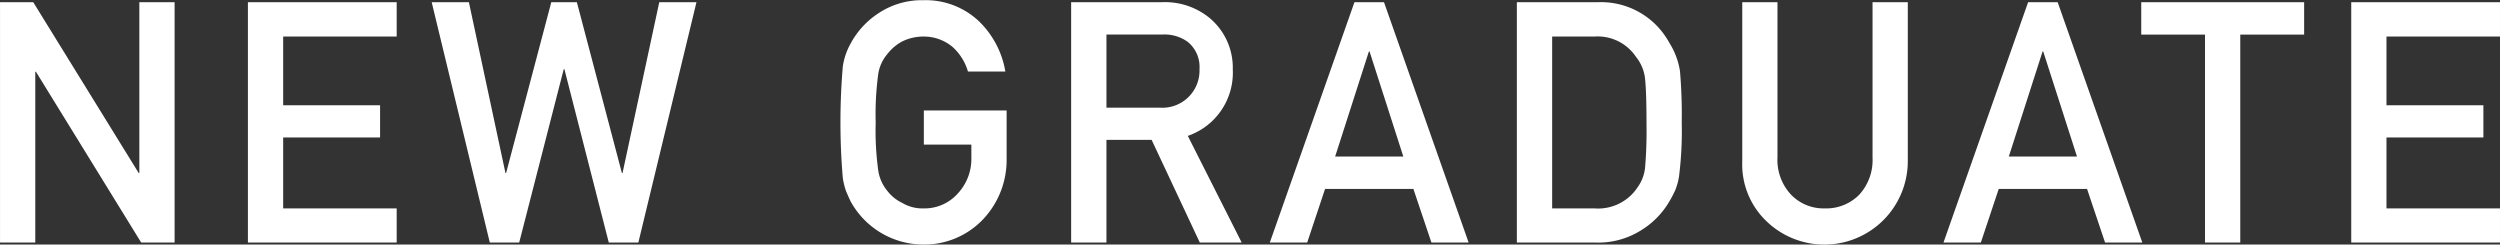 <svg id="requirement_new_title_en.svg" xmlns="http://www.w3.org/2000/svg" width="125.844" height="12.31" viewBox="0 0 125.844 12.31">
  <rect x="0" y="0" width="125.844" height="12.31" fill="#333333" stroke="none"/>
  <defs>
    <style>
      .cls-1 {
        fill: #fff;
        fill-rule: evenodd;
      }
    </style>
  </defs>
  <path id="NEW_GRADUATE" data-name="NEW GRADUATE" class="cls-1" d="M518.781,6415.33h1.673l5.309,8.6h0.032v-8.6h1.775v12.1h-1.681l-5.3-8.6h-0.032v8.6h-1.775v-12.1Zm12.479,0h7.489v1.73h-5.714v3.46h4.878v1.62h-4.878v3.57h5.714v1.72H531.26v-12.1Zm9.251,0h1.873l1.841,8.6h0.032l2.275-8.6h1.287l2.267,8.6h0.032l1.849-8.6h1.873l-2.926,12.1h-1.488l-2.235-8.73h-0.032l-2.243,8.73h-1.479Zm24.774,5.45h4.167v2.46a4.346,4.346,0,0,1-1.205,3.04,4.081,4.081,0,0,1-2.974,1.25,4.185,4.185,0,0,1-3.672-2.17c-0.086-.18-0.164-0.36-0.233-0.52a3.755,3.755,0,0,1-.161-0.65,33.078,33.078,0,0,1,0-5.63,3.335,3.335,0,0,1,.394-1.15,4.155,4.155,0,0,1,1.366-1.5,3.946,3.946,0,0,1,2.306-.68,3.9,3.9,0,0,1,2.765,1.04,4.576,4.576,0,0,1,1.35,2.55h-1.883a2.657,2.657,0,0,0-.789-1.25,2.256,2.256,0,0,0-1.448-.51,2.392,2.392,0,0,0-1.079.25,2.315,2.315,0,0,0-.74.63,2.009,2.009,0,0,0-.459,1,15.058,15.058,0,0,0-.129,2.44,14.594,14.594,0,0,0,.129,2.42,2.075,2.075,0,0,0,.459,1.03,2.021,2.021,0,0,0,.741.6,1.978,1.978,0,0,0,1.079.28,2.235,2.235,0,0,0,1.716-.74,2.56,2.56,0,0,0,.692-1.84v-0.63h-2.392v-1.72Zm9.192-.14h2.693a1.87,1.87,0,0,0,1.991-1.94,1.626,1.626,0,0,0-.589-1.37,2,2,0,0,0-1.306-.37h-2.789v3.68Zm-1.774-5.31h4.58a3.542,3.542,0,0,1,2.391.8,3.255,3.255,0,0,1,1.162,2.58,3.361,3.361,0,0,1-2.264,3.35l2.713,5.37h-2.108l-2.426-5.17h-2.274v5.17H572.7v-12.1Zm16.718,7.77-1.7-5.29h-0.032l-1.7,5.29h3.425Zm0.507,1.63h-4.446l-0.9,2.7H582.7l4.261-12.1h1.487l4.261,12.1h-1.873Zm5.21-9.4h4.1a3.913,3.913,0,0,1,3.571,2.04,3.749,3.749,0,0,1,.538,1.43,25.461,25.461,0,0,1,.088,2.58,18.11,18.11,0,0,1-.136,2.72,3.117,3.117,0,0,1-.193.7,5.881,5.881,0,0,1-.33.62,4.151,4.151,0,0,1-1.432,1.42,4.029,4.029,0,0,1-2.227.59h-3.981v-12.1Zm1.775,10.38h2.125a2.38,2.38,0,0,0,2.174-1.06,2.058,2.058,0,0,0,.378-0.99,21.891,21.891,0,0,0,.072-2.21c0-1.05-.024-1.81-0.072-2.26a2.1,2.1,0,0,0-.459-1.11,2.32,2.32,0,0,0-2.093-1.02h-2.125v8.65Zm9.567-10.38h1.775v7.81a2.556,2.556,0,0,0,.693,1.89,2.275,2.275,0,0,0,1.7.68,2.329,2.329,0,0,0,1.715-.68,2.59,2.59,0,0,0,.677-1.89v-7.81h1.775v8a4.2,4.2,0,0,1-7.11,3.03,3.954,3.954,0,0,1-1.223-3.02v-8.01Zm16.852,7.77-1.7-5.29H621.6l-1.7,5.29h3.425Zm0.506,1.63h-4.446l-0.9,2.7h-1.881l4.261-12.1h1.487l4.261,12.1h-1.874Zm5.941-7.77h-3.213v-1.63h8.2v1.63h-3.215v10.47h-1.775v-10.47Zm7.358-1.63h7.488v1.73h-5.714v3.46h4.878v1.62h-4.878v3.57h5.714v1.72h-7.488v-12.1Z" transform="translate(-518.781 -6415.22)"/>
</svg>
